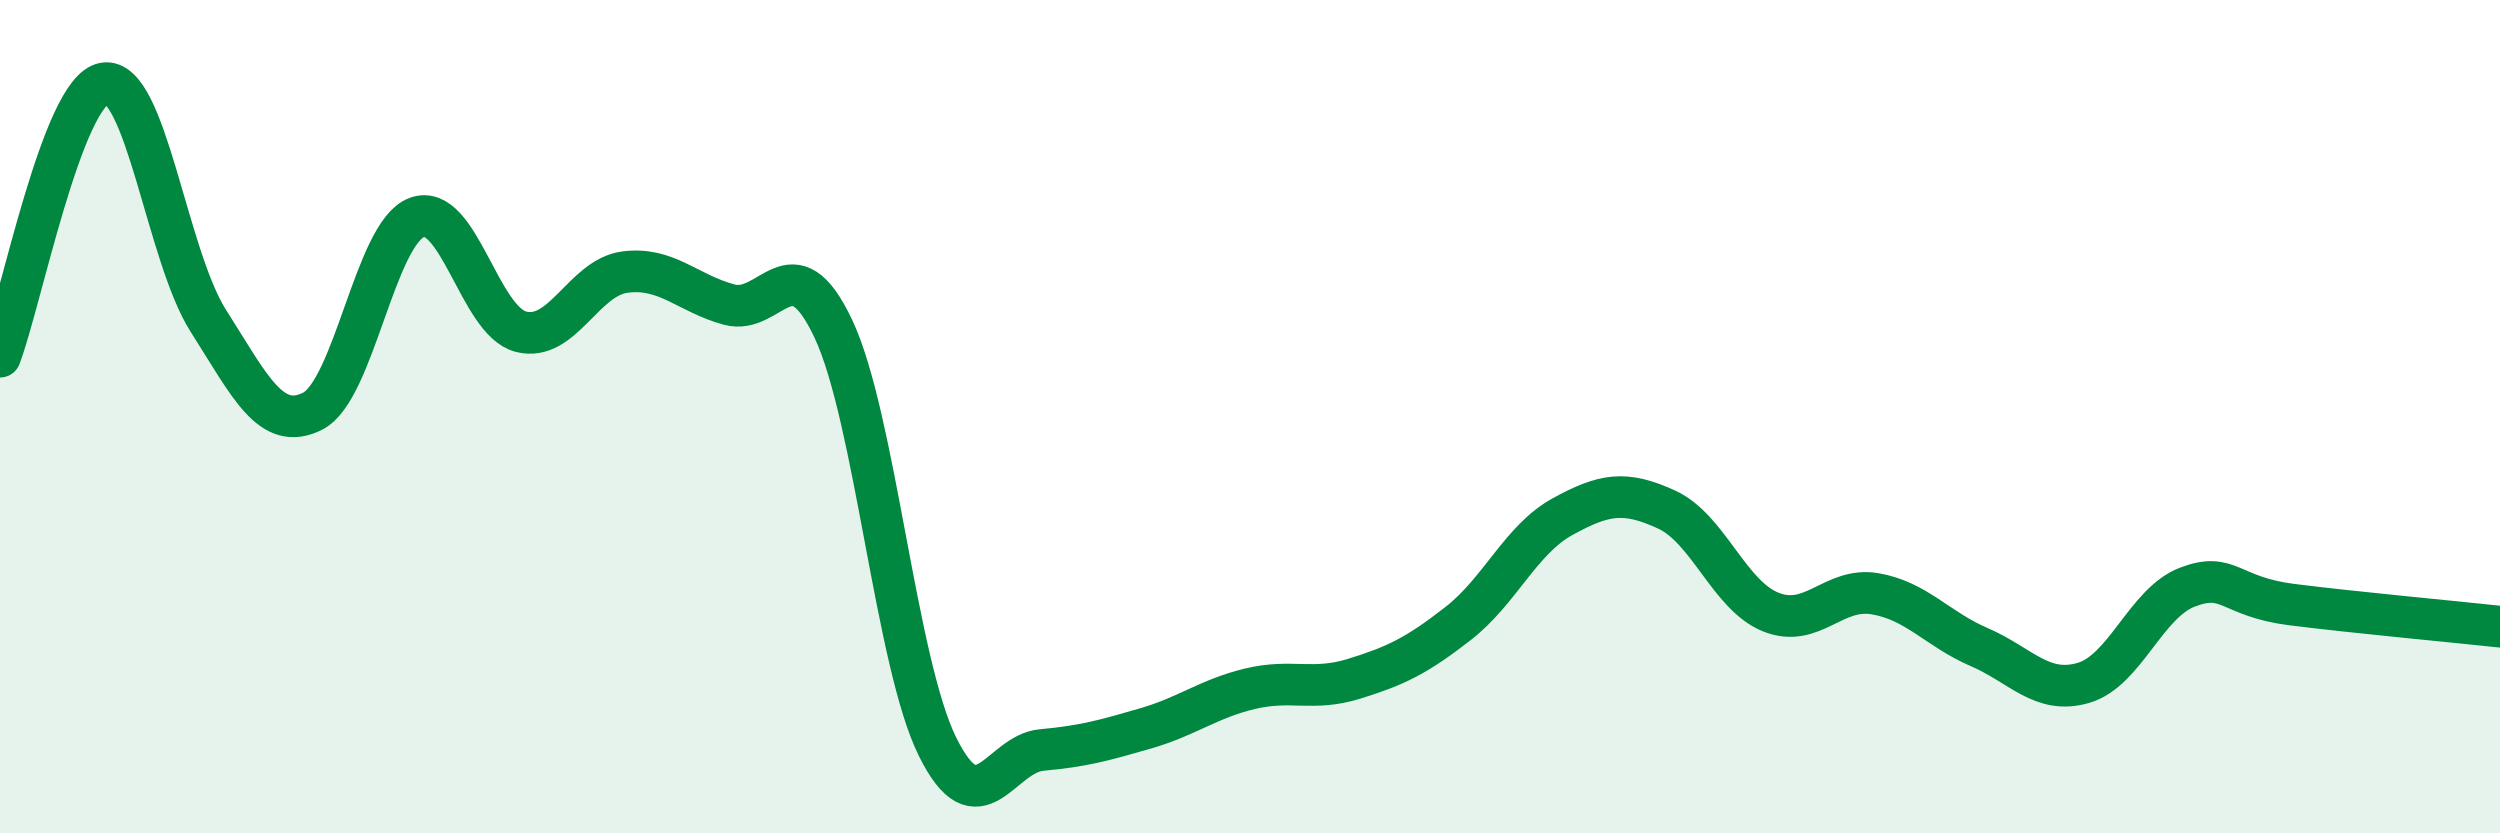 
    <svg width="60" height="20" viewBox="0 0 60 20" xmlns="http://www.w3.org/2000/svg">
      <path
        d="M 0,8.56 C 0.5,7.25 1.5,2.17 2.5,2 C 3.5,1.83 4,6.13 5,7.7 C 6,9.27 6.5,10.37 7.5,9.87 C 8.5,9.37 9,5.6 10,5.22 C 11,4.84 11.5,7.7 12.5,7.96 C 13.5,8.22 14,6.66 15,6.53 C 16,6.4 16.5,7.04 17.5,7.31 C 18.5,7.58 19,5.77 20,7.89 C 21,10.01 21.5,15.9 22.5,17.92 C 23.5,19.94 24,18.09 25,18 C 26,17.91 26.5,17.77 27.5,17.48 C 28.5,17.19 29,16.77 30,16.53 C 31,16.29 31.5,16.6 32.5,16.29 C 33.5,15.98 34,15.74 35,14.96 C 36,14.18 36.5,12.95 37.5,12.4 C 38.5,11.85 39,11.77 40,12.23 C 41,12.69 41.5,14.29 42.5,14.69 C 43.5,15.09 44,14.08 45,14.25 C 46,14.42 46.5,15.1 47.5,15.53 C 48.5,15.96 49,16.68 50,16.39 C 51,16.1 51.5,14.47 52.5,14.09 C 53.5,13.71 53.5,14.32 55,14.51 C 56.5,14.7 59,14.93 60,15.04L60 20L0 20Z"
        fill="#008740"
        opacity="0.1"
        stroke-linecap="round"
        stroke-linejoin="round"
      />
      <path
        d="M 0,8.56 C 0.5,7.25 1.5,2.17 2.5,2 C 3.5,1.83 4,6.13 5,7.7 C 6,9.27 6.5,10.37 7.5,9.87 C 8.5,9.37 9,5.6 10,5.22 C 11,4.84 11.5,7.7 12.5,7.96 C 13.5,8.22 14,6.66 15,6.53 C 16,6.4 16.5,7.04 17.5,7.31 C 18.5,7.58 19,5.77 20,7.89 C 21,10.01 21.5,15.9 22.5,17.92 C 23.5,19.94 24,18.09 25,18 C 26,17.91 26.5,17.77 27.5,17.48 C 28.5,17.19 29,16.77 30,16.53 C 31,16.29 31.5,16.6 32.5,16.29 C 33.5,15.98 34,15.74 35,14.96 C 36,14.18 36.5,12.95 37.5,12.4 C 38.5,11.85 39,11.77 40,12.23 C 41,12.69 41.5,14.29 42.5,14.69 C 43.5,15.09 44,14.08 45,14.25 C 46,14.42 46.5,15.1 47.5,15.53 C 48.5,15.96 49,16.68 50,16.39 C 51,16.1 51.5,14.47 52.5,14.09 C 53.5,13.71 53.5,14.32 55,14.51 C 56.5,14.7 59,14.93 60,15.04"
        stroke="#008740"
        stroke-width="1"
        fill="none"
        stroke-linecap="round"
        stroke-linejoin="round"
      />
    </svg>
  